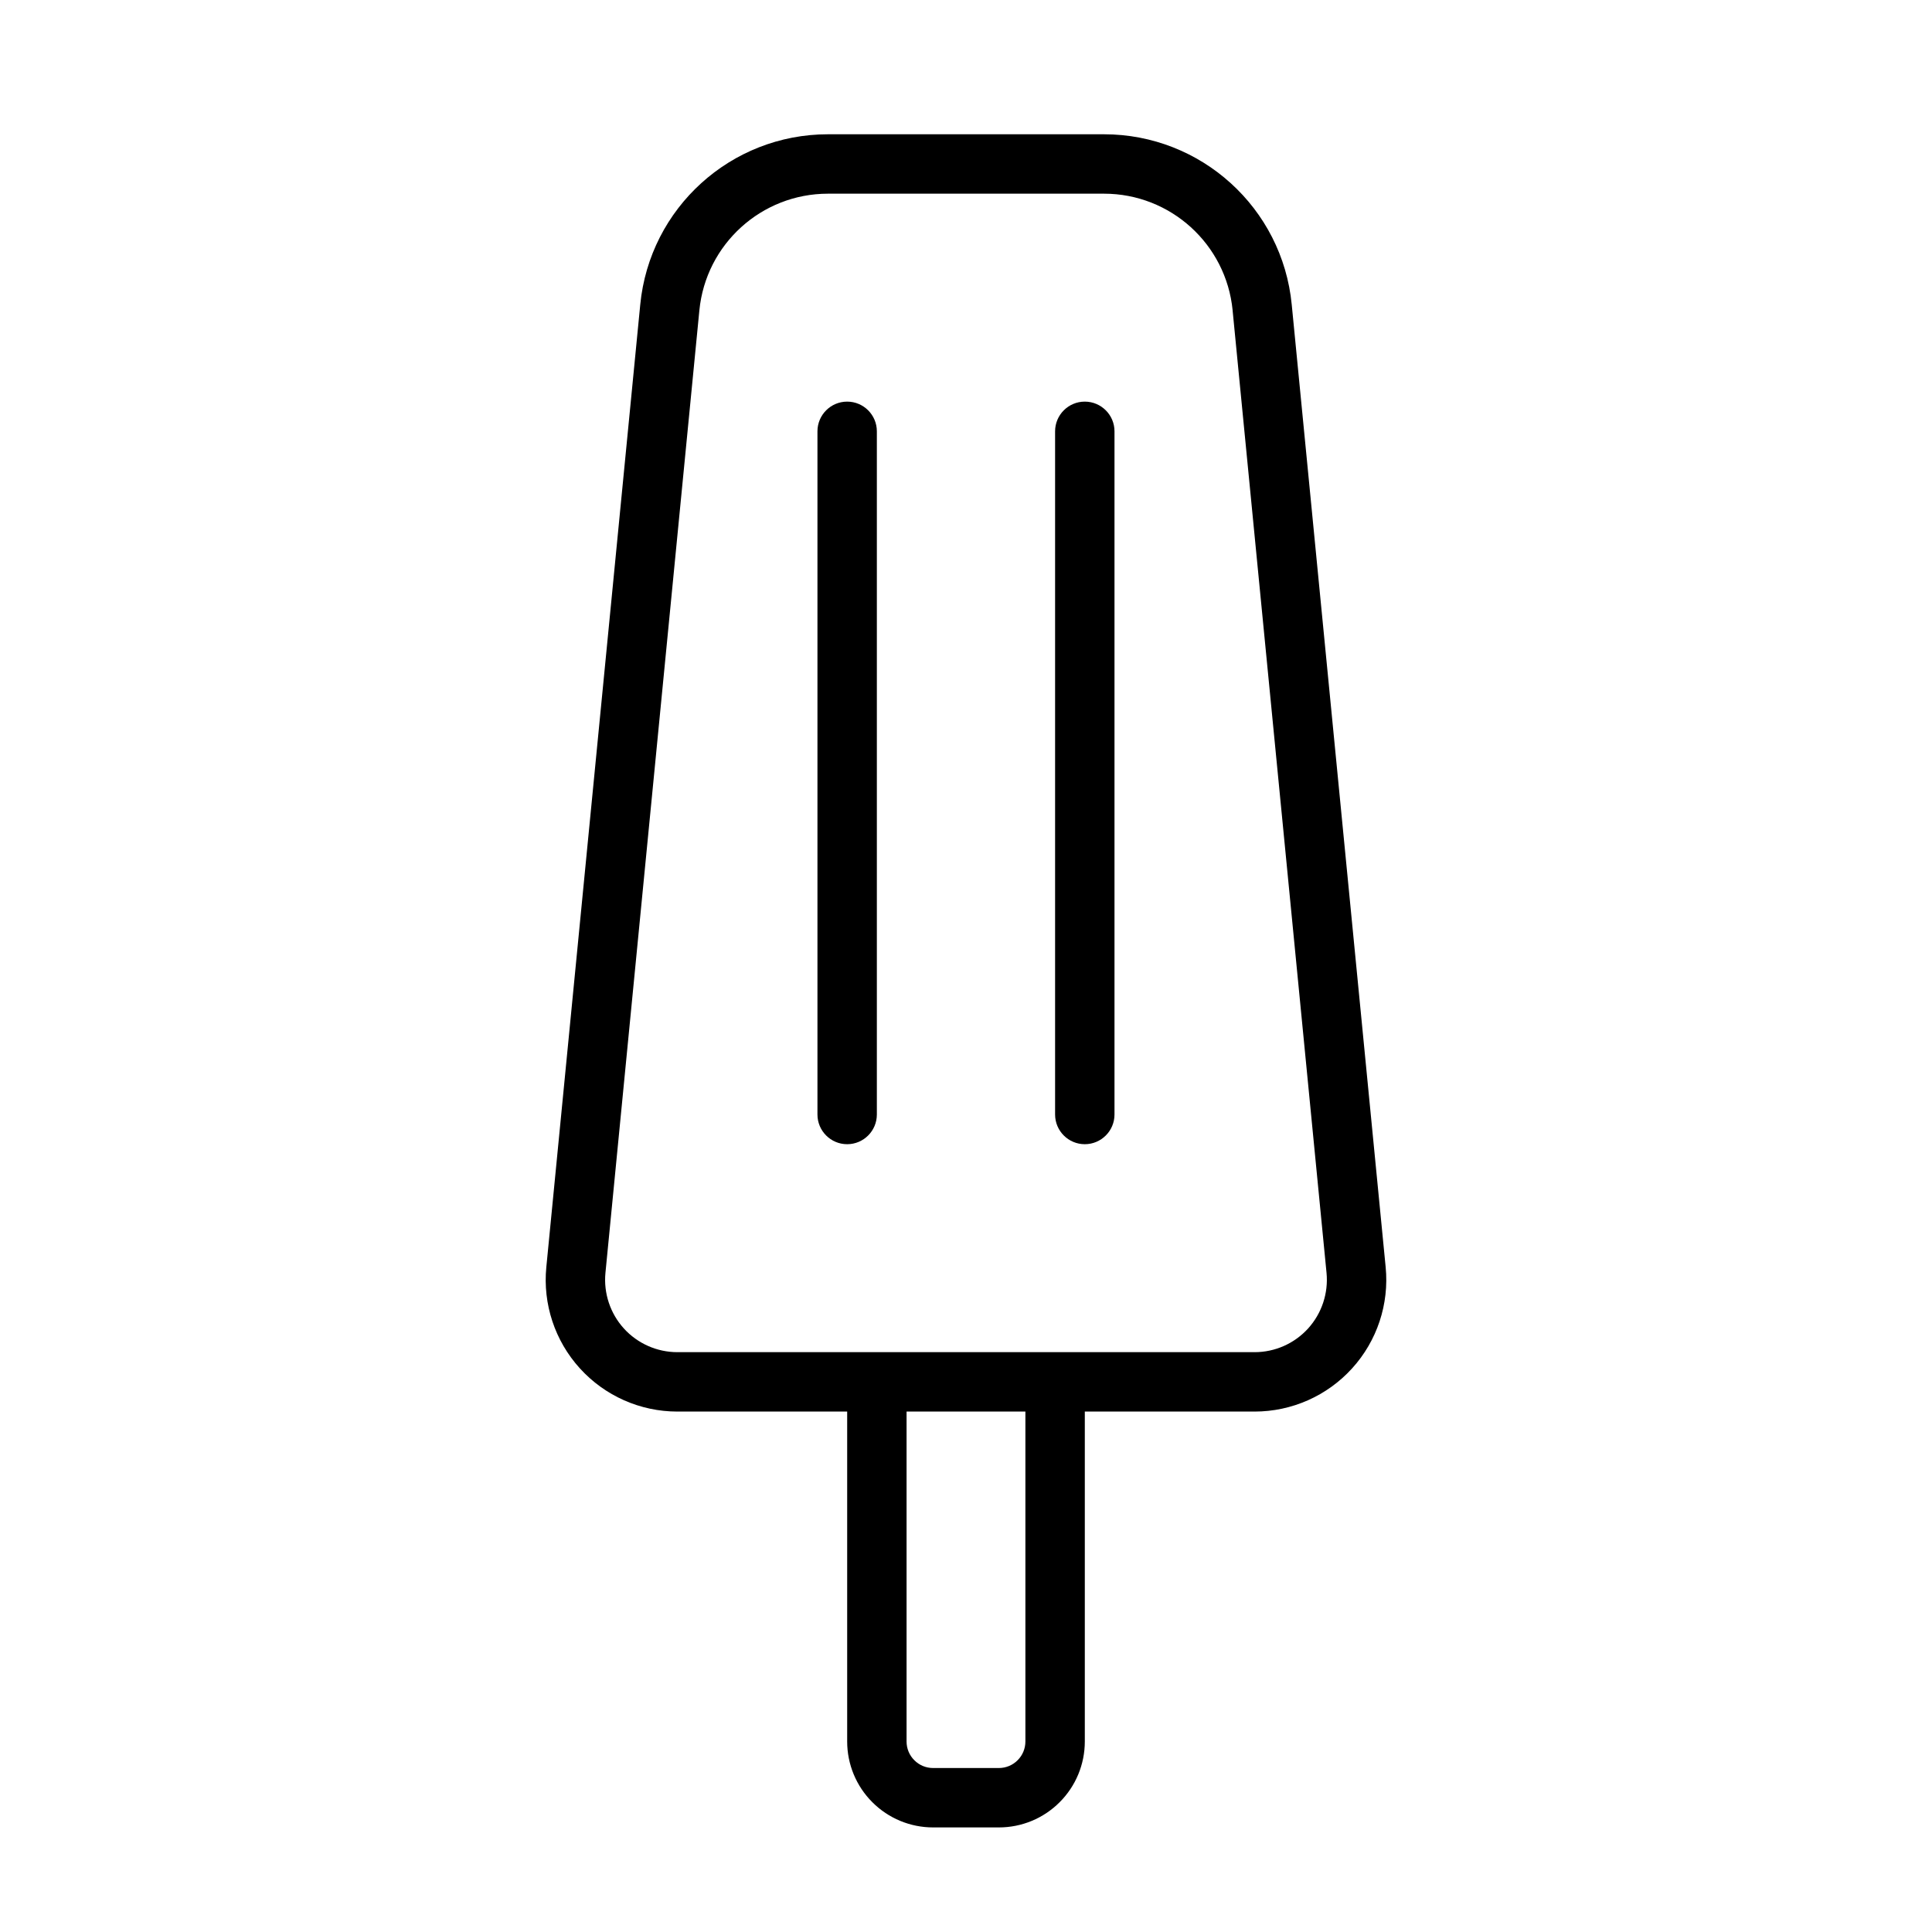 <?xml version="1.0" encoding="UTF-8"?>
<!-- Uploaded to: ICON Repo, www.svgrepo.com, Generator: ICON Repo Mixer Tools -->
<svg fill="#000000" width="800px" height="800px" version="1.1" viewBox="144 144 512 512" xmlns="http://www.w3.org/2000/svg">
 <path d="m368.51 518.08v87.441c0 6.031 2.394 11.824 6.676 16.09 4.266 4.281 10.059 6.676 16.09 6.676h17.445c6.031 0 11.824-2.394 16.09-6.676 4.281-4.266 6.676-10.059 6.676-16.09v-87.441h44.996c9.84 0 19.223-4.156 25.836-11.445 6.629-7.289 9.855-17.051 8.895-26.844l-24.891-255.07c-2.488-25.617-24.027-45.137-49.75-45.137h-73.148c-25.727 0-47.262 19.523-49.75 45.137-6.344 65.039-19.16 196.28-24.891 255.07-0.961 9.793 2.266 19.555 8.895 26.844 6.613 7.289 15.996 11.445 25.836 11.445zm47.23 0v87.441c0 1.859-0.738 3.652-2.062 4.961-1.309 1.324-3.102 2.062-4.961 2.062h-17.445c-1.859 0-3.652-0.738-4.961-2.062-1.324-1.309-2.062-3.102-2.062-4.961v-87.441zm54.914-291.83 24.891 255.07c0.52 5.383-1.258 10.738-4.879 14.738-3.637 4-8.785 6.281-14.184 6.281h-152.97c-5.398 0-10.547-2.281-14.184-6.281-3.621-4-5.398-9.352-4.879-14.738 0 0 24.891-255.07 24.891-255.07 1.715-17.539 16.453-30.922 34.086-30.922h73.148c17.633 0 32.371 13.383 34.086 30.922zm-110.02 32.055v181.05c0 4.344 3.527 7.871 7.871 7.871s7.871-3.527 7.871-7.871v-181.05c0-4.344-3.527-7.871-7.871-7.871s-7.871 3.527-7.871 7.871zm62.977 0v181.05c0 4.344 3.527 7.871 7.871 7.871s7.871-3.527 7.871-7.871v-181.05c0-4.344-3.527-7.871-7.871-7.871s-7.871 3.527-7.871 7.871z" fill-rule="evenodd"/>
</svg>